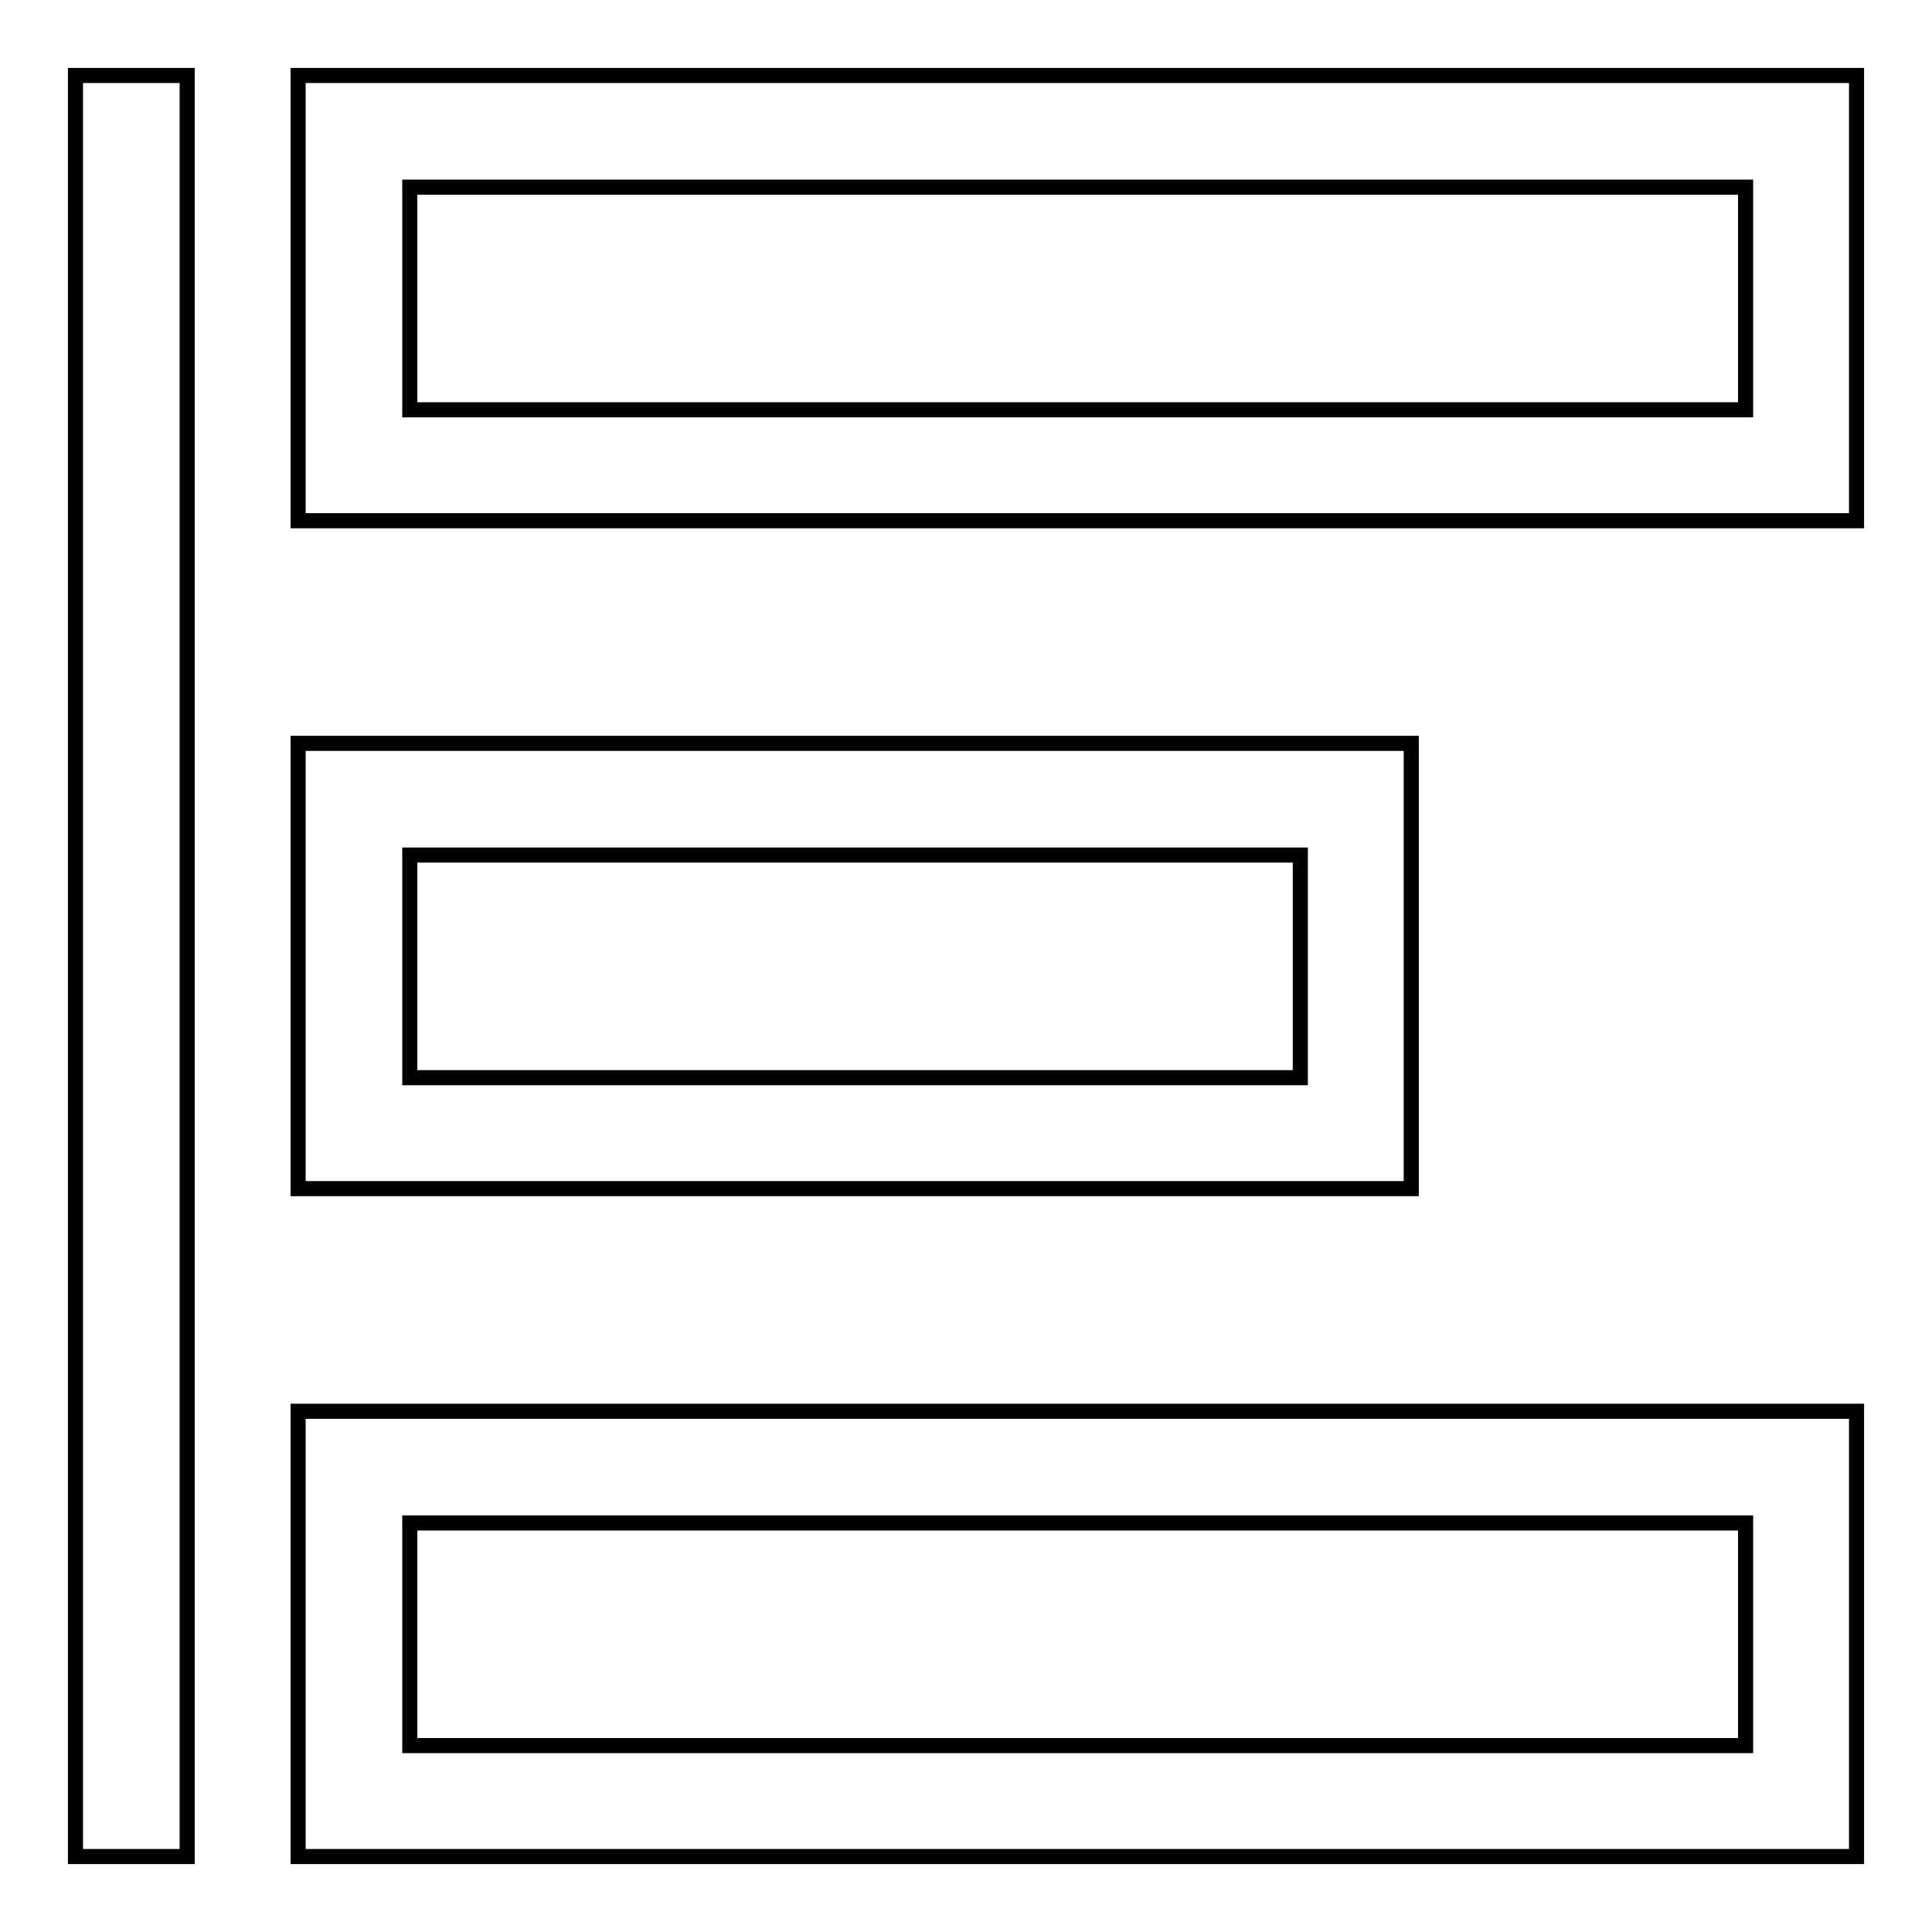 <?xml version="1.0" encoding="utf-8"?>
<!-- Svg Vector Icons : http://www.onlinewebfonts.com/icon -->
<!DOCTYPE svg PUBLIC "-//W3C//DTD SVG 1.1//EN" "http://www.w3.org/Graphics/SVG/1.1/DTD/svg11.dtd">
<svg version="1.1" xmlns="http://www.w3.org/2000/svg" xmlns:xlink="http://www.w3.org/1999/xlink" x="0px" y="0px" viewBox="0 0 256 256" enable-background="new 0 0 256 256" xml:space="preserve">
<g> <path stroke-width="2" fill-opacity="0" stroke="#000000"  d="M10,10h14.8v236H10V10z M39.5,10H246v59H39.5V10L39.5,10z M54.3,24.8v29.5h177V24.8H54.3z M39.5,98.5H187 v59H39.5V98.5z M54.3,113.3v29.5h118v-29.5L54.3,113.3L54.3,113.3z M39.5,187H246v59H39.5L39.5,187L39.5,187z M54.3,201.8v29.5h177 v-29.5H54.3L54.3,201.8z"/></g>
</svg>